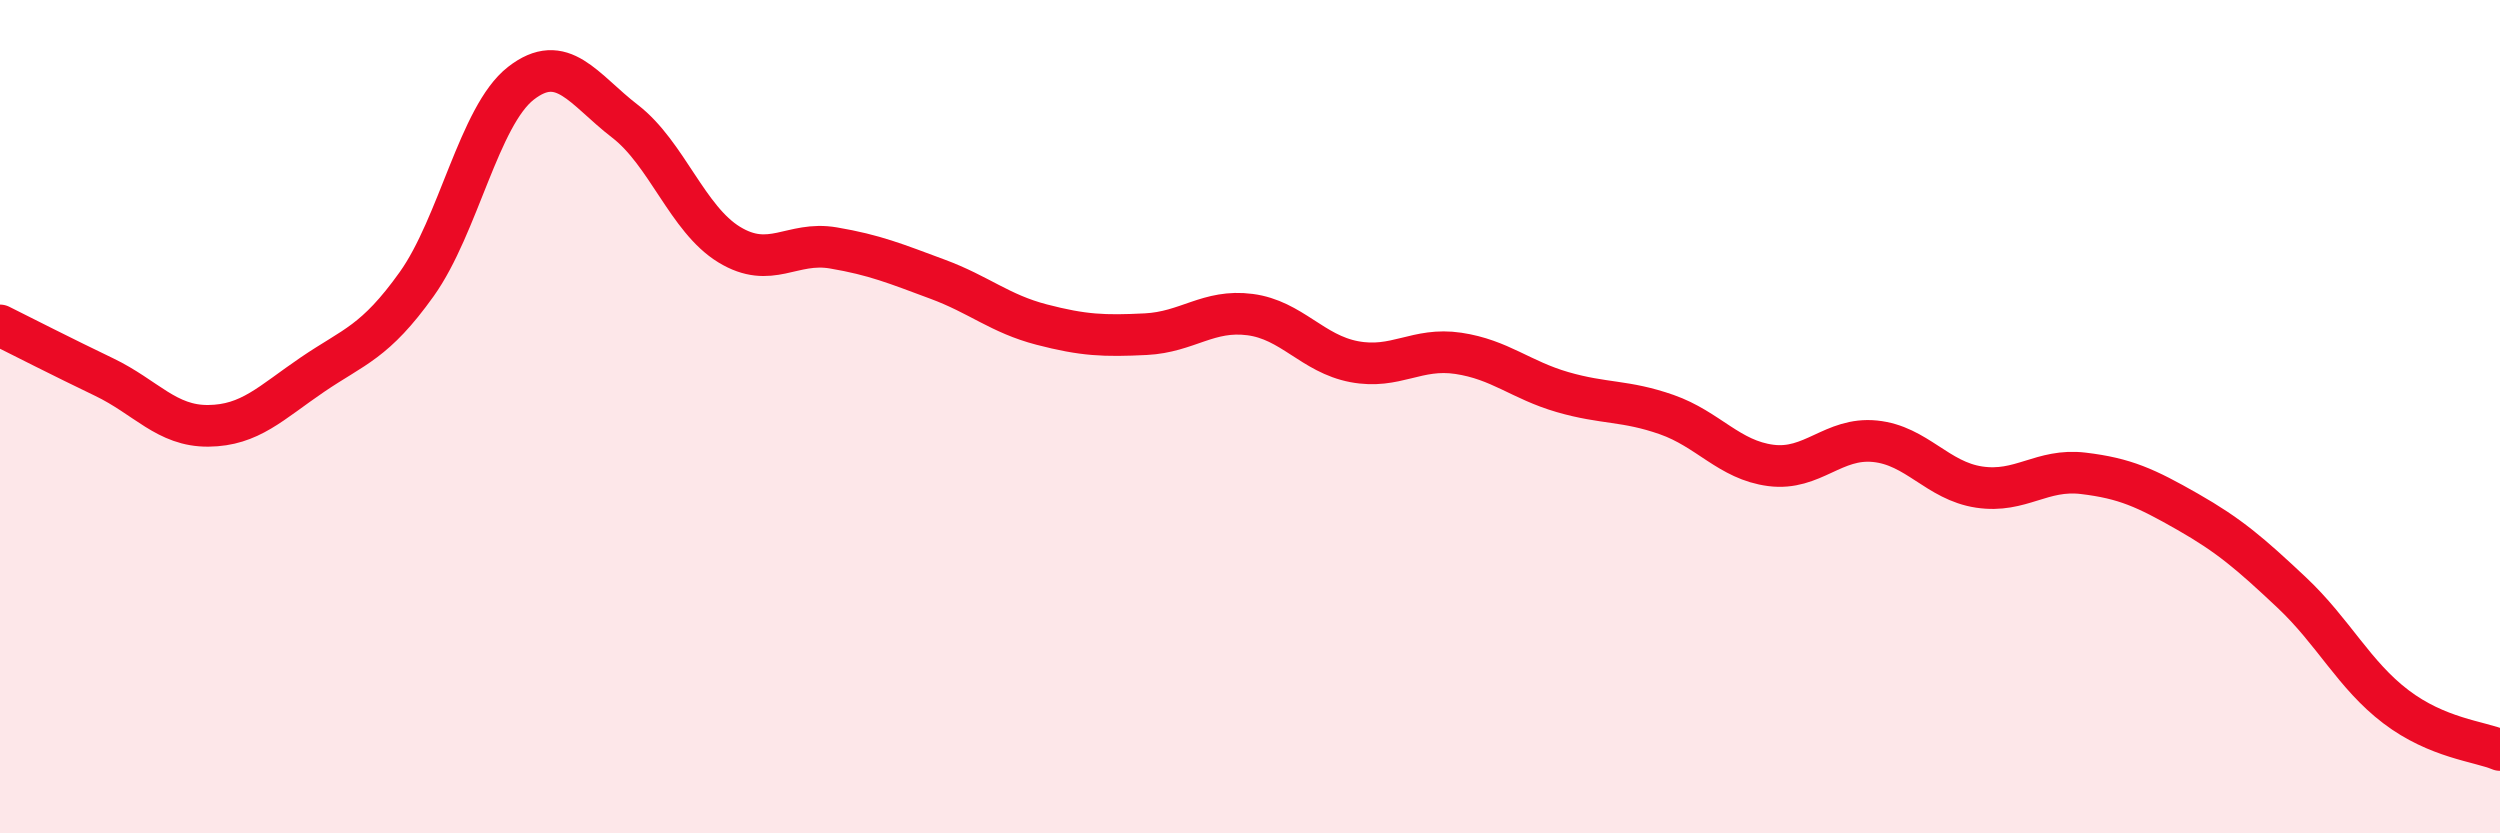 
    <svg width="60" height="20" viewBox="0 0 60 20" xmlns="http://www.w3.org/2000/svg">
      <path
        d="M 0,7.81 C 0.5,8.06 1.5,8.57 2.5,9.05 C 3.5,9.53 4,10.23 5,10.22 C 6,10.21 6.5,9.67 7.5,8.99 C 8.5,8.31 9,8.22 10,6.82 C 11,5.42 11.5,2.78 12.5,2 C 13.5,1.22 14,2.14 15,2.91 C 16,3.68 16.5,5.26 17.5,5.87 C 18.5,6.48 19,5.78 20,5.95 C 21,6.12 21.5,6.33 22.5,6.7 C 23.5,7.07 24,7.53 25,7.79 C 26,8.05 26.5,8.07 27.5,8.02 C 28.5,7.97 29,7.42 30,7.55 C 31,7.68 31.5,8.49 32.5,8.68 C 33.5,8.87 34,8.33 35,8.48 C 36,8.63 36.5,9.12 37.5,9.41 C 38.5,9.7 39,9.6 40,9.95 C 41,10.3 41.5,11.04 42.5,11.17 C 43.5,11.3 44,10.49 45,10.59 C 46,10.69 46.5,11.54 47.5,11.69 C 48.5,11.84 49,11.24 50,11.36 C 51,11.48 51.5,11.71 52.5,12.28 C 53.5,12.85 54,13.28 55,14.22 C 56,15.16 56.5,16.2 57.5,16.96 C 58.5,17.72 59.5,17.79 60,18L60 20L0 20Z"
        fill="#EB0A25"
        opacity="0.1"
        stroke-linecap="round"
        stroke-linejoin="round"
      />
      <path
        d="M 0,7.81 C 0.5,8.06 1.5,8.57 2.5,9.05 C 3.5,9.53 4,10.23 5,10.22 C 6,10.21 6.5,9.67 7.5,8.99 C 8.5,8.31 9,8.22 10,6.82 C 11,5.42 11.5,2.78 12.5,2 C 13.5,1.22 14,2.14 15,2.91 C 16,3.68 16.5,5.26 17.5,5.87 C 18.5,6.48 19,5.78 20,5.95 C 21,6.12 21.5,6.33 22.5,6.7 C 23.5,7.07 24,7.53 25,7.79 C 26,8.05 26.5,8.07 27.5,8.02 C 28.5,7.97 29,7.42 30,7.55 C 31,7.68 31.5,8.49 32.5,8.68 C 33.5,8.87 34,8.33 35,8.48 C 36,8.63 36.5,9.12 37.5,9.41 C 38.5,9.7 39,9.6 40,9.95 C 41,10.3 41.5,11.04 42.5,11.17 C 43.5,11.3 44,10.49 45,10.59 C 46,10.69 46.5,11.54 47.5,11.69 C 48.5,11.84 49,11.24 50,11.36 C 51,11.48 51.5,11.71 52.5,12.28 C 53.5,12.85 54,13.28 55,14.22 C 56,15.16 56.5,16.2 57.5,16.96 C 58.5,17.72 59.5,17.79 60,18"
        stroke="#EB0A25"
        stroke-width="1"
        fill="none"
        stroke-linecap="round"
        stroke-linejoin="round"
      />
    </svg>
  